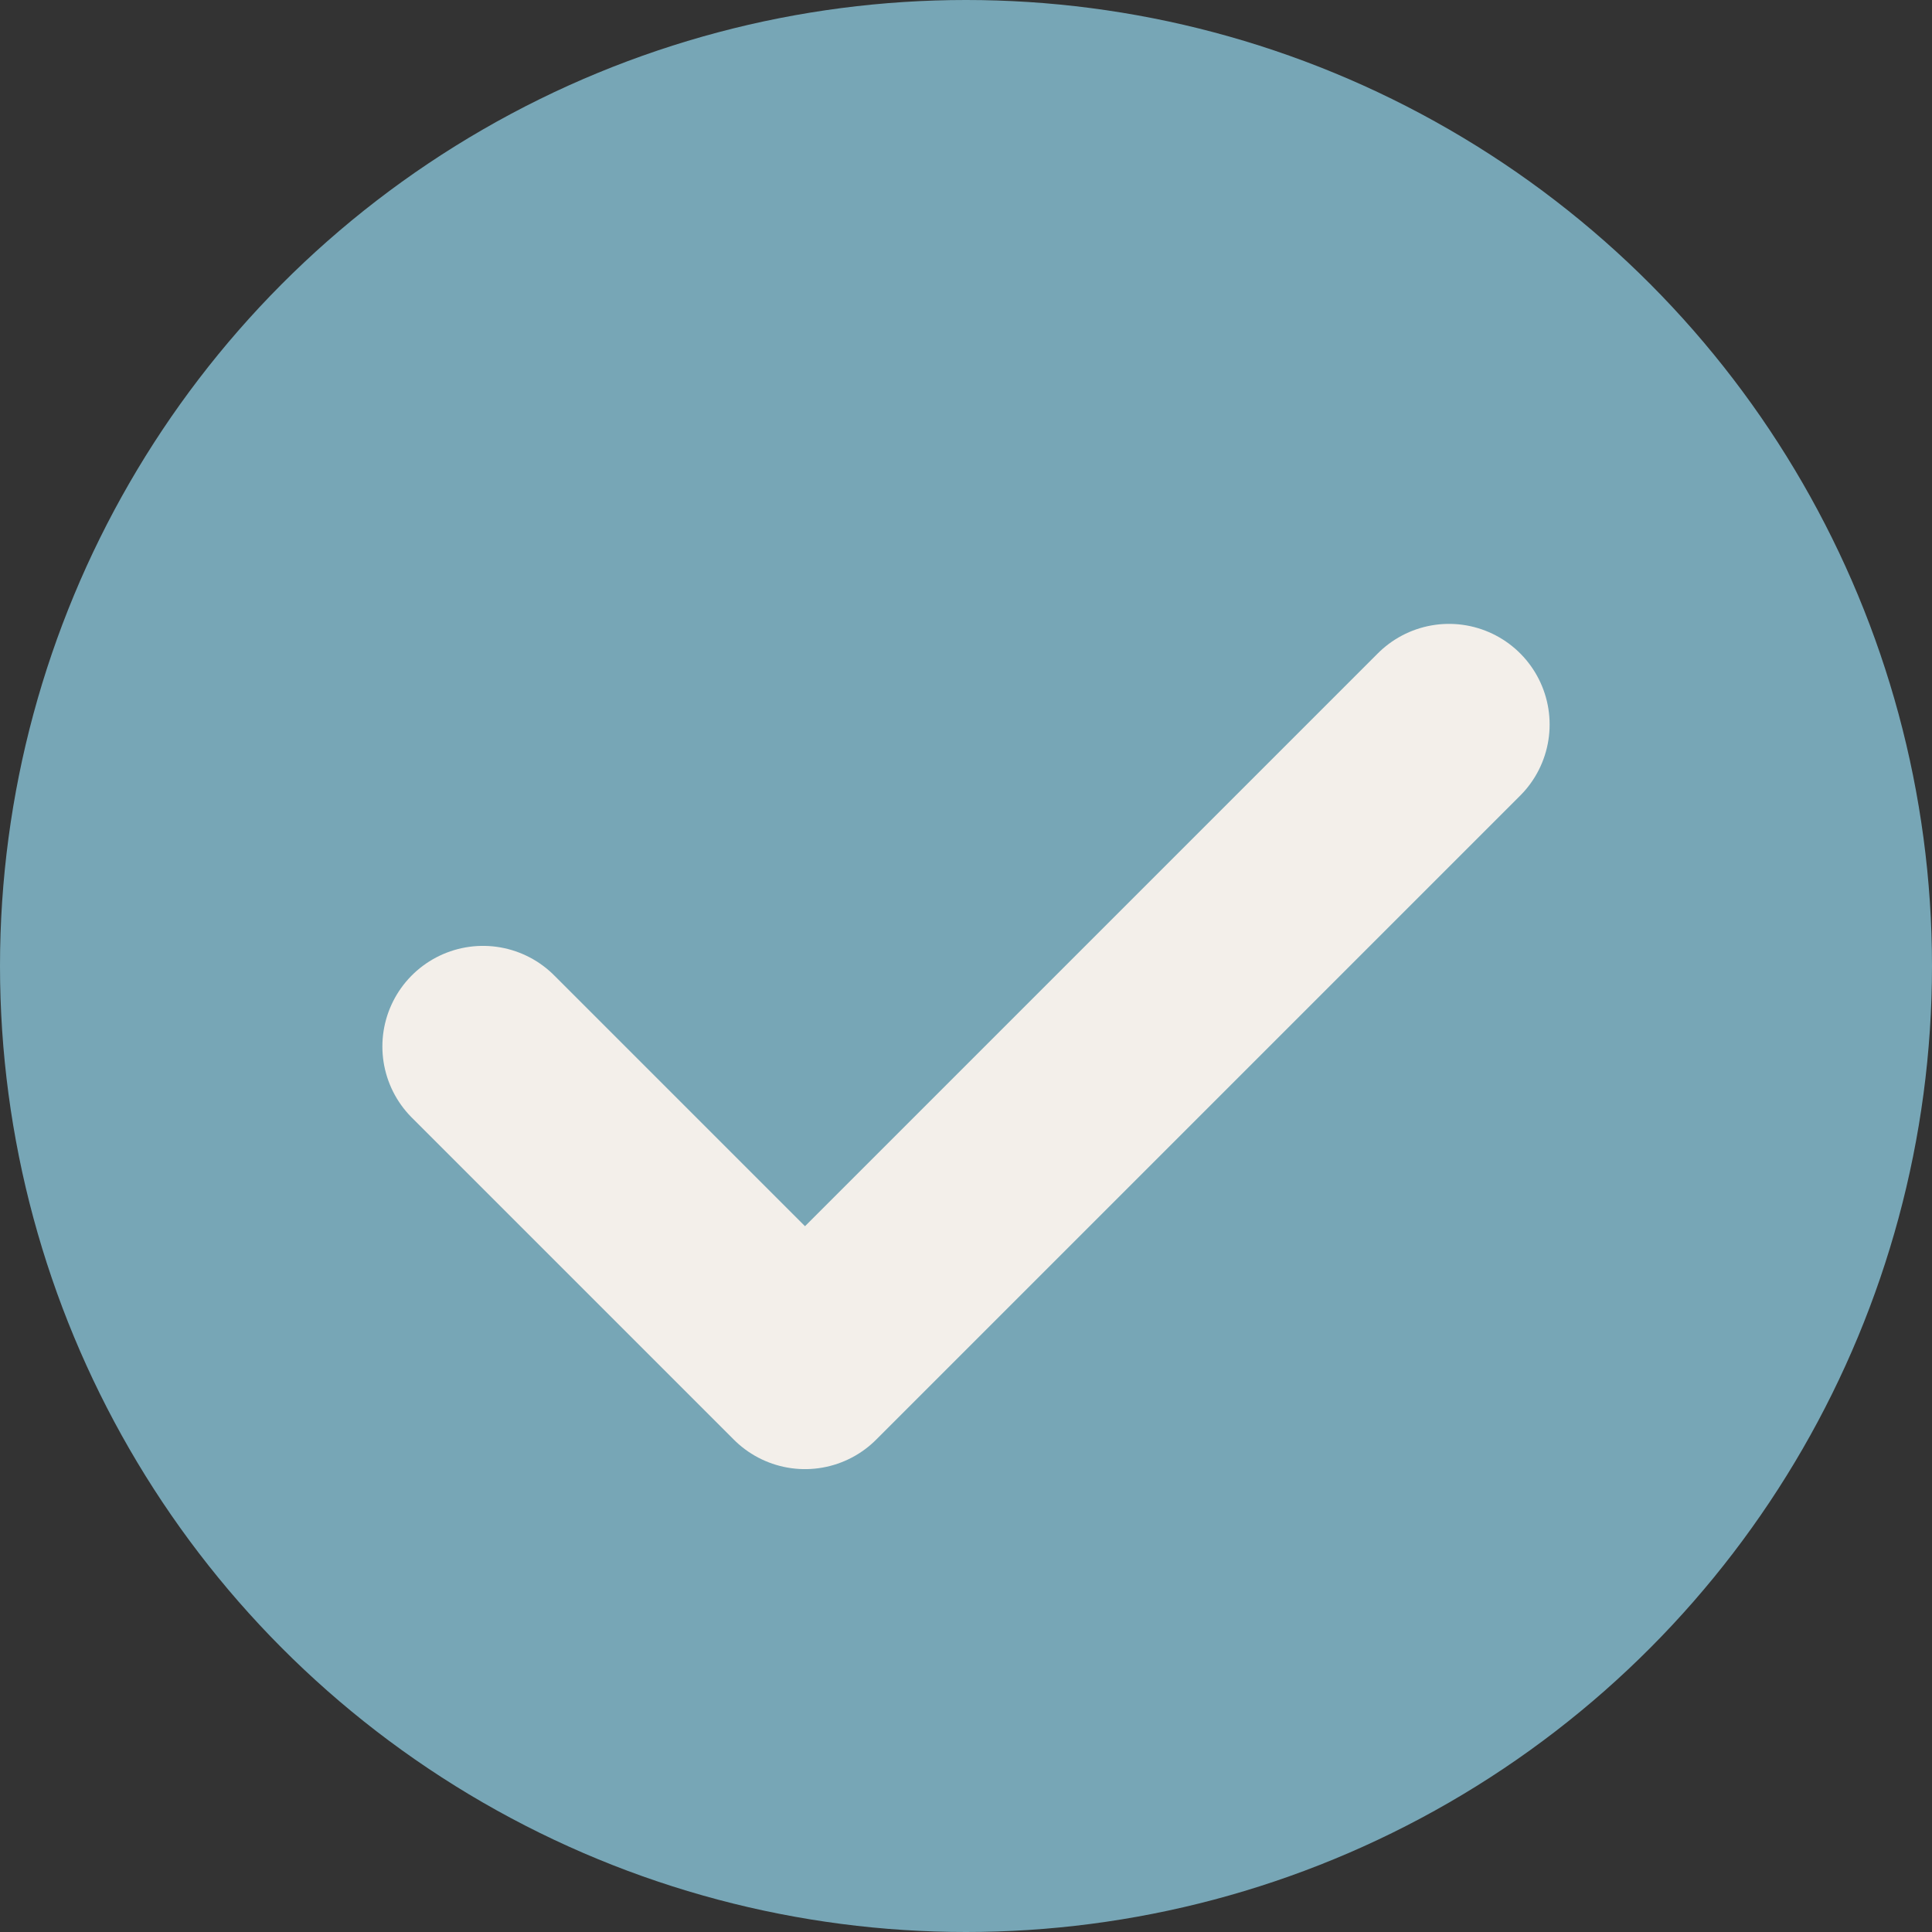 <?xml version="1.0" encoding="UTF-8"?>
<svg xmlns="http://www.w3.org/2000/svg" width="24" height="24" viewBox="0 0 24 24"><rect x="0" y="0" width="24" height="24" fill="#333333" stroke="none"/><circle cx="12" cy="12" r="12" fill="#77A6B6"/><path d="M6 13l4 4 8-8" fill="none" stroke="#F3EFEA" stroke-width="2.5" stroke-linecap="round" stroke-linejoin="round"/></svg>